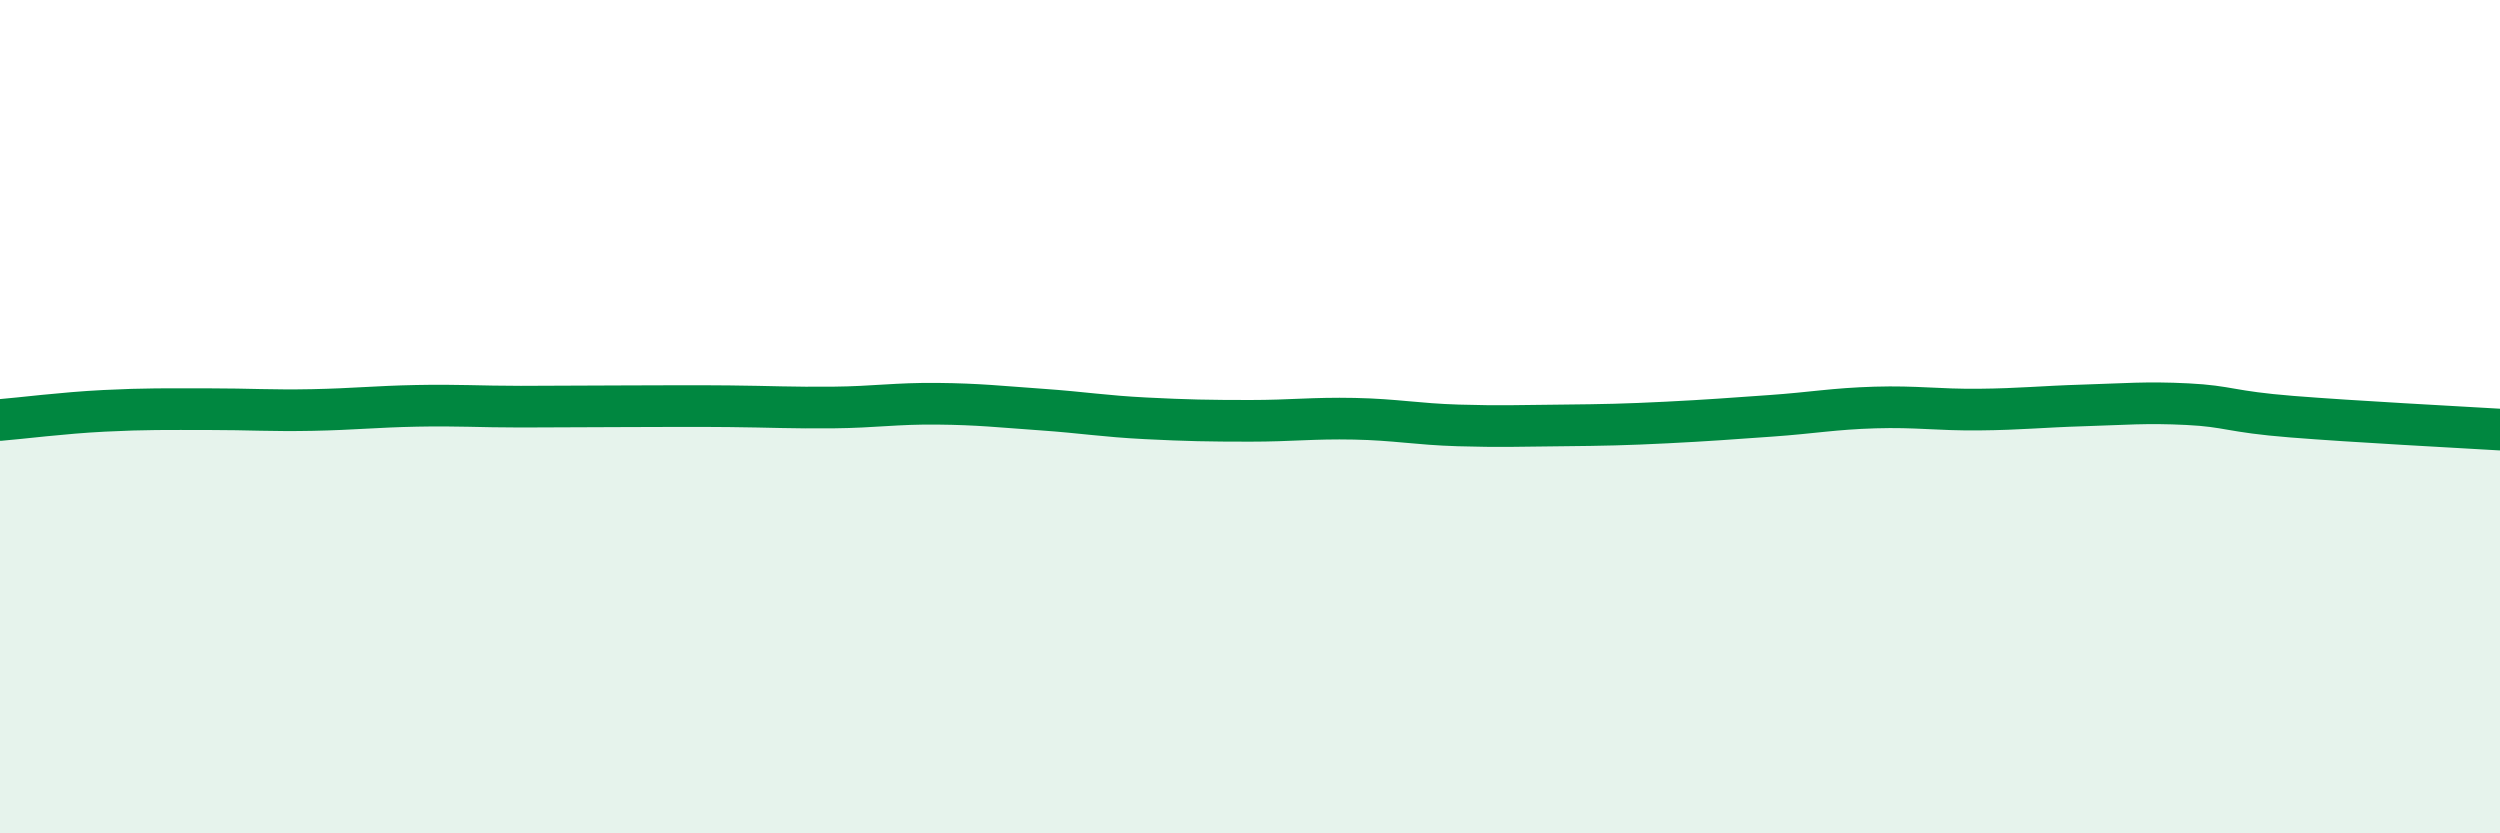 
    <svg width="60" height="20" viewBox="0 0 60 20" xmlns="http://www.w3.org/2000/svg">
      <path
        d="M 0,10.08 C 0.5,10.04 1.5,9.91 2.5,9.86 C 3.5,9.81 4,9.82 5,9.82 C 6,9.82 6.5,9.86 7.5,9.84 C 8.5,9.82 9,9.76 10,9.74 C 11,9.72 11.5,9.76 12.5,9.76 C 13.5,9.76 14,9.75 15,9.75 C 16,9.75 16.5,9.74 17.5,9.75 C 18.5,9.76 19,9.79 20,9.78 C 21,9.77 21.5,9.68 22.5,9.69 C 23.5,9.7 24,9.76 25,9.83 C 26,9.9 26.5,9.99 27.5,10.04 C 28.5,10.09 29,10.1 30,10.1 C 31,10.1 31.5,10.03 32.5,10.05 C 33.5,10.07 34,10.18 35,10.21 C 36,10.24 36.5,10.22 37.5,10.21 C 38.5,10.2 39,10.19 40,10.14 C 41,10.09 41.5,10.05 42.5,9.98 C 43.5,9.91 44,9.81 45,9.78 C 46,9.75 46.5,9.84 47.5,9.83 C 48.5,9.82 49,9.76 50,9.73 C 51,9.7 51.5,9.65 52.5,9.7 C 53.5,9.75 53.5,9.88 55,10 C 56.5,10.12 59,10.25 60,10.31L60 20L0 20Z"
        fill="#008740"
        opacity="0.1"
        stroke-linecap="round"
        stroke-linejoin="round"
      />
      <path
        d="M 0,10.08 C 0.5,10.04 1.5,9.91 2.5,9.86 C 3.5,9.81 4,9.82 5,9.82 C 6,9.82 6.5,9.86 7.5,9.84 C 8.5,9.82 9,9.76 10,9.74 C 11,9.72 11.5,9.76 12.5,9.76 C 13.5,9.76 14,9.75 15,9.75 C 16,9.75 16.5,9.74 17.5,9.75 C 18.5,9.76 19,9.79 20,9.78 C 21,9.77 21.5,9.68 22.5,9.69 C 23.5,9.7 24,9.76 25,9.83 C 26,9.9 26.5,9.99 27.5,10.04 C 28.5,10.09 29,10.1 30,10.1 C 31,10.1 31.5,10.03 32.5,10.05 C 33.5,10.07 34,10.18 35,10.21 C 36,10.24 36.5,10.22 37.5,10.21 C 38.5,10.2 39,10.19 40,10.14 C 41,10.09 41.5,10.05 42.5,9.98 C 43.5,9.91 44,9.81 45,9.78 C 46,9.75 46.5,9.84 47.5,9.83 C 48.5,9.82 49,9.76 50,9.73 C 51,9.7 51.5,9.65 52.5,9.7 C 53.5,9.75 53.5,9.88 55,10 C 56.5,10.12 59,10.25 60,10.31"
        stroke="#008740"
        stroke-width="1"
        fill="none"
        stroke-linecap="round"
        stroke-linejoin="round"
      />
    </svg>
  